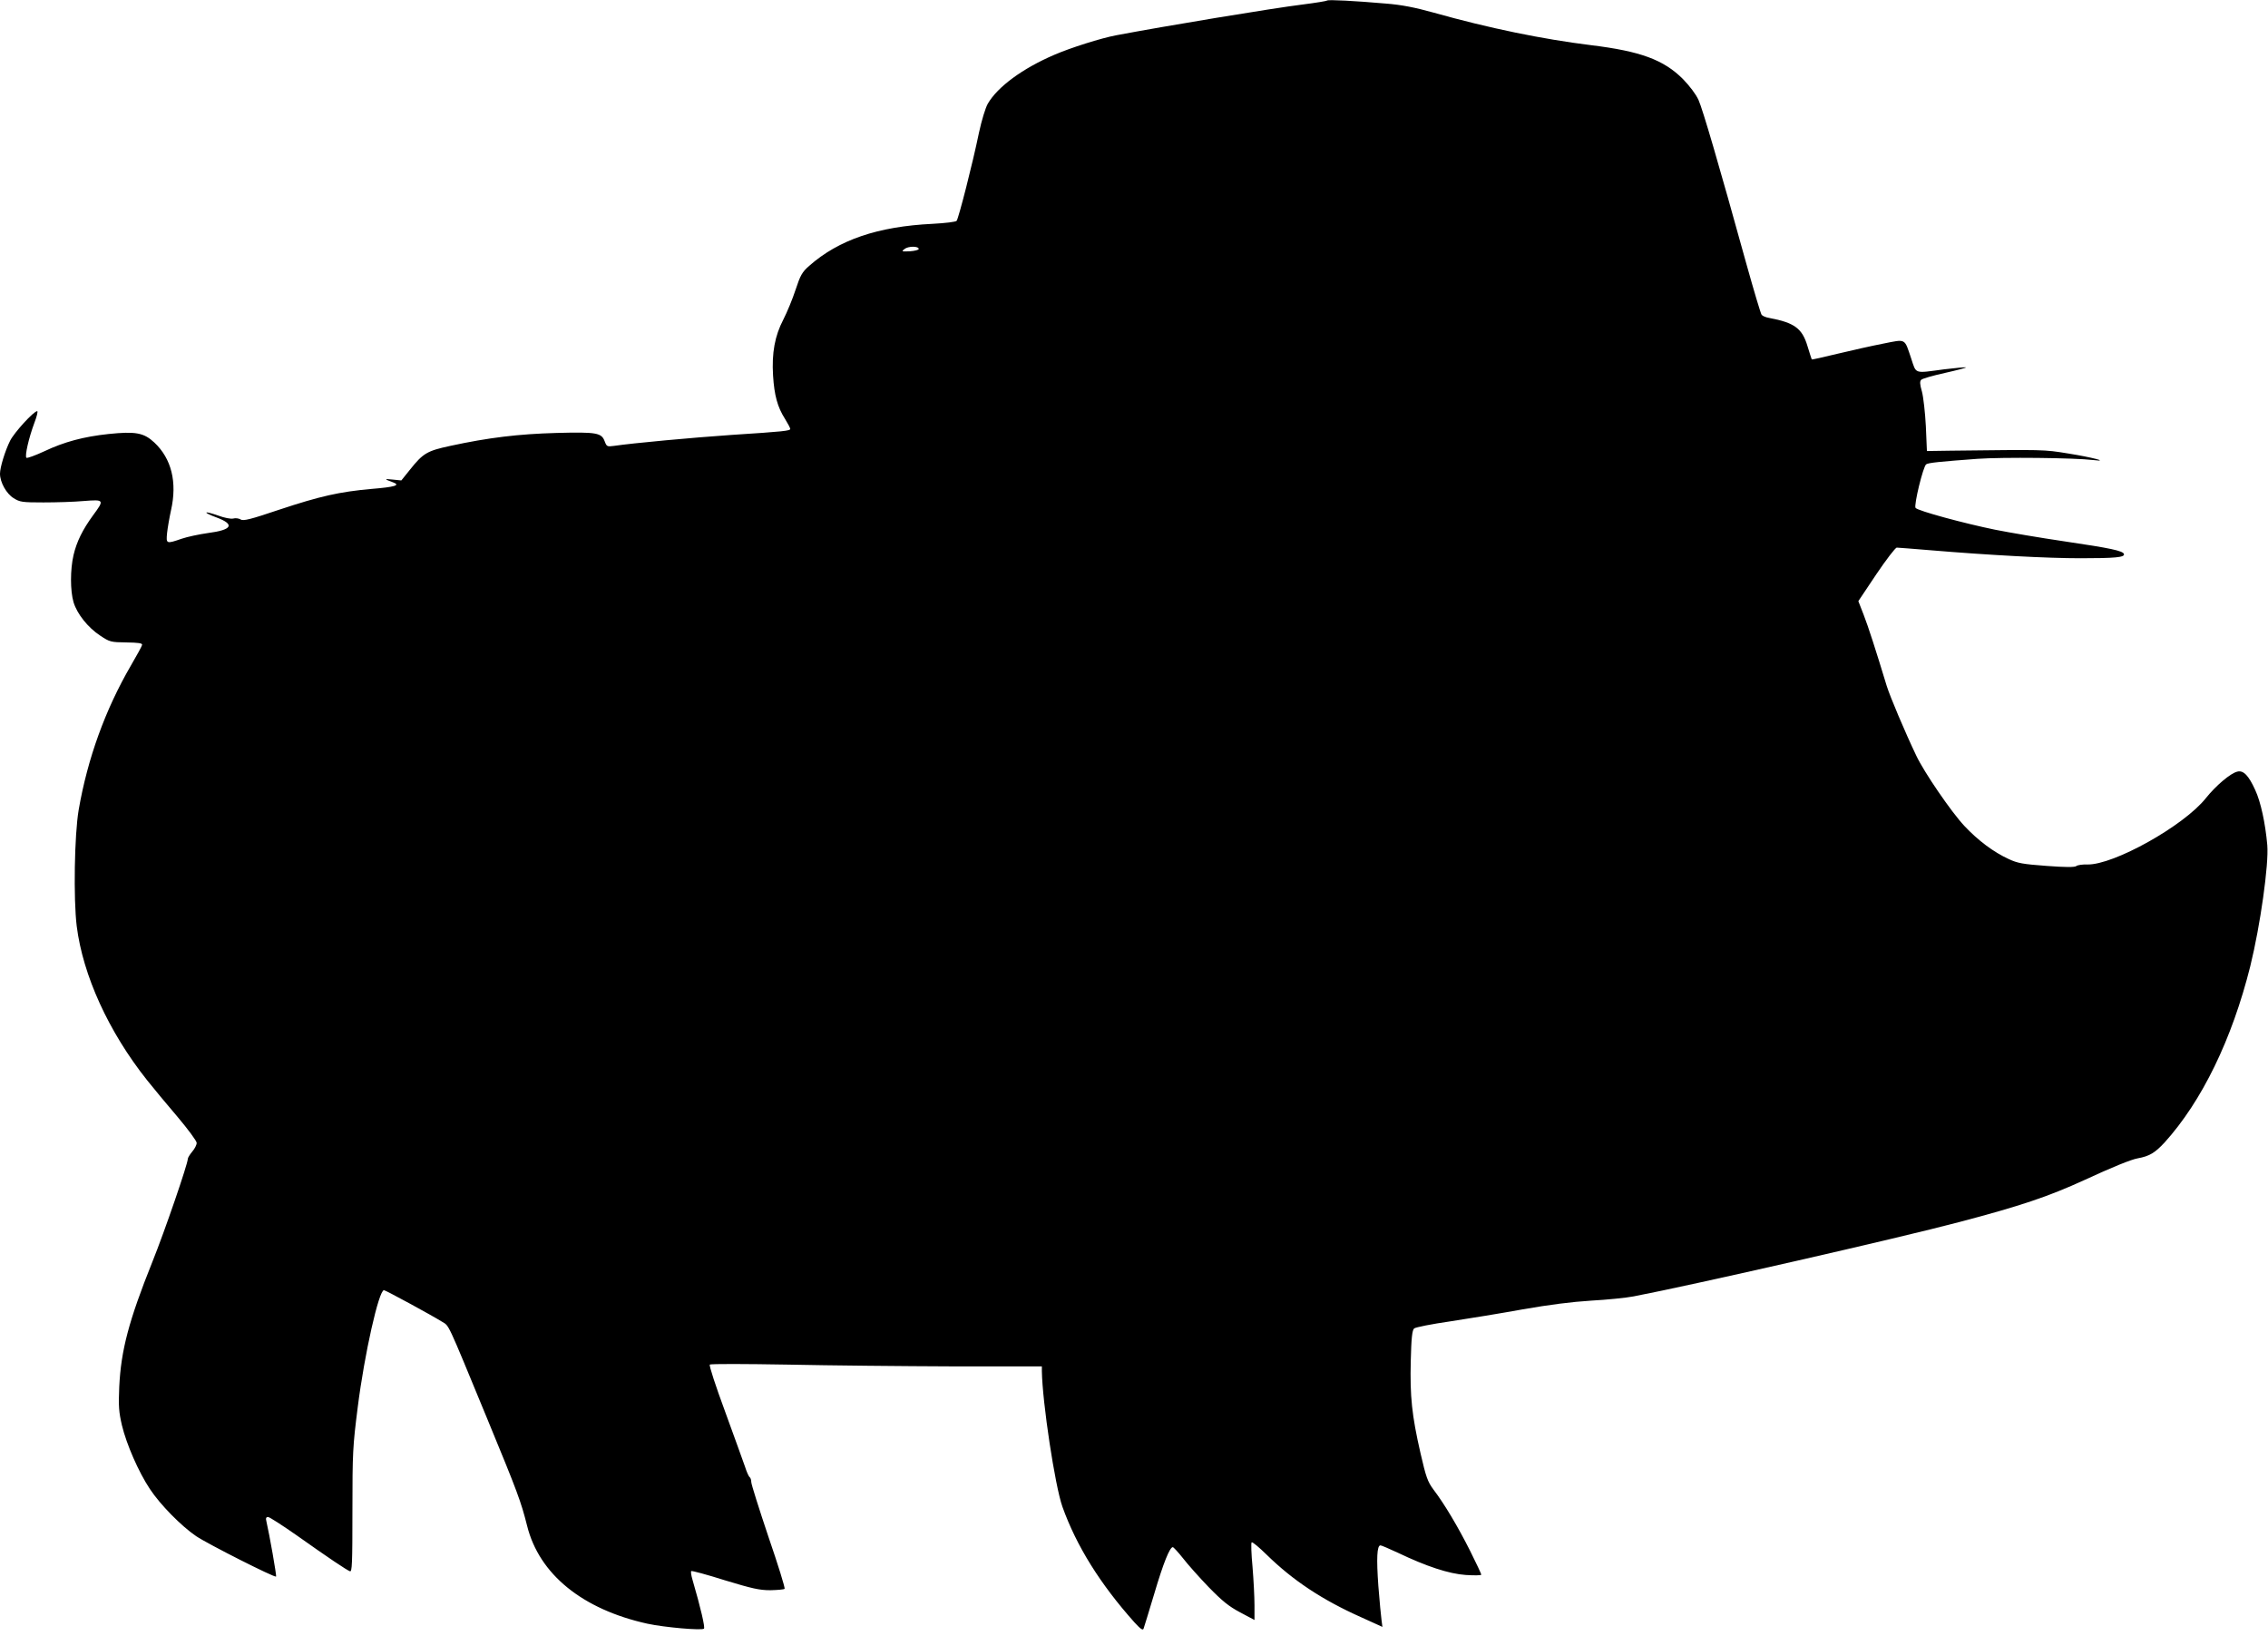 <?xml version="1.0" standalone="no"?>
<!DOCTYPE svg PUBLIC "-//W3C//DTD SVG 20010904//EN"
 "http://www.w3.org/TR/2001/REC-SVG-20010904/DTD/svg10.dtd">
<svg version="1.0" xmlns="http://www.w3.org/2000/svg"
 width="1280pt" height="923pt" viewBox="0 0 1280 923"
 preserveAspectRatio="xMidYMid meet">
<g transform="translate(0,923) scale(0.1,-0.1)"
fill="#000000" stroke="none">
<path d="M7490 9227 c-3 -3 -64 -13 -135 -22 -178 -22 -780 -122 -1055 -174
-86 -16 -259 -71 -349 -110 -180 -77 -321 -181 -376 -276 -13 -22 -35 -94 -50
-164 -36 -175 -115 -483 -126 -497 -5 -6 -62 -13 -136 -17 -309 -15 -529 -90
-696 -237 -40 -35 -50 -53 -77 -135 -17 -52 -48 -127 -69 -168 -48 -92 -66
-188 -58 -317 7 -111 25 -177 67 -243 16 -26 30 -52 30 -57 0 -11 -35 -15
-330 -34 -219 -15 -557 -46 -665 -62 -38 -5 -41 -4 -52 25 -18 49 -44 54 -273
48 -214 -6 -382 -26 -599 -73 -130 -28 -153 -41 -227 -134 l-49 -61 -50 5
c-48 5 -48 3 4 -16 43 -16 10 -26 -124 -37 -178 -16 -287 -40 -519 -117 -163
-55 -203 -65 -218 -55 -10 6 -29 9 -42 5 -14 -3 -50 4 -85 17 -34 12 -64 20
-66 17 -3 -3 22 -15 55 -27 108 -40 92 -71 -48 -89 -49 -7 -115 -21 -147 -32
-87 -30 -88 -29 -82 33 3 28 13 86 22 127 36 159 3 292 -94 383 -59 55 -105
64 -259 48 -140 -15 -249 -44 -361 -97 -52 -24 -98 -41 -102 -37 -10 10 13
111 45 197 14 36 21 66 16 66 -20 0 -130 -121 -153 -167 -28 -56 -57 -150 -57
-186 0 -48 36 -113 77 -138 35 -22 48 -24 168 -24 72 0 174 3 228 8 116 9 117
7 52 -81 -59 -81 -92 -148 -110 -224 -19 -82 -19 -201 0 -266 20 -66 81 -143
151 -189 53 -35 59 -37 147 -38 68 -1 91 -4 89 -14 -1 -7 -30 -59 -63 -116
-144 -247 -245 -525 -295 -815 -24 -140 -30 -502 -11 -656 35 -278 180 -596
397 -869 35 -44 112 -137 172 -207 59 -70 108 -136 108 -147 0 -11 -11 -33
-25 -49 -14 -17 -25 -35 -25 -41 0 -28 -130 -407 -200 -581 -134 -334 -177
-500 -187 -705 -5 -111 -2 -143 15 -217 26 -108 94 -264 158 -360 58 -88 177
-209 261 -266 67 -45 443 -235 451 -228 4 4 -37 236 -55 314 -4 15 -1 22 10
22 8 0 79 -46 158 -101 185 -131 285 -198 304 -205 12 -5 14 41 14 343 0 327
2 362 30 583 38 301 119 660 148 660 9 0 272 -143 326 -177 44 -28 23 18 257
-549 173 -419 190 -466 225 -604 68 -273 312 -471 679 -552 98 -21 306 -39
319 -28 7 7 -18 116 -65 277 -7 23 -10 45 -7 48 3 3 89 -20 190 -52 155 -47
195 -56 257 -56 41 1 77 4 80 8 4 4 -37 136 -91 293 -53 158 -97 297 -97 309
0 12 -4 24 -9 28 -5 3 -17 29 -26 58 -10 28 -60 168 -112 310 -54 146 -92 262
-87 267 5 5 203 4 439 0 237 -5 656 -9 933 -10 l502 0 0 -27 c3 -177 74 -647
116 -765 79 -221 213 -436 407 -653 34 -37 47 -46 51 -35 3 8 30 96 60 196 52
176 88 264 105 264 4 0 30 -28 57 -62 27 -35 92 -108 145 -163 77 -79 114
-109 178 -143 l81 -43 0 83 c0 46 -5 143 -11 216 -7 73 -9 136 -5 139 4 4 41
-27 84 -69 149 -146 315 -256 535 -354 l119 -54 -5 38 c-3 20 -11 107 -18 194
-11 154 -8 228 12 228 6 0 49 -19 97 -41 163 -78 288 -119 384 -126 48 -3 88
-3 88 2 0 4 -28 64 -63 134 -68 135 -145 265 -207 346 -33 45 -42 70 -73 205
-49 214 -60 320 -55 521 3 130 8 173 19 183 8 7 100 25 204 40 105 16 289 46
410 68 149 26 273 42 385 49 91 5 199 16 240 24 330 63 1497 329 1840 420 342
90 500 143 705 237 153 71 264 116 300 122 66 12 97 31 151 89 211 233 381
583 484 995 57 232 105 575 96 683 -11 125 -37 244 -68 311 -37 82 -67 113
-101 104 -39 -9 -121 -79 -178 -150 -124 -156 -520 -377 -668 -374 -27 1 -56
-3 -63 -9 -9 -7 -61 -7 -168 1 -134 10 -163 15 -214 39 -85 39 -172 104 -250
187 -73 78 -226 301 -271 396 -64 134 -148 333 -167 394 -62 204 -104 334
-130 401 l-30 77 101 151 c56 83 108 151 116 151 7 0 94 -7 192 -15 335 -28
658 -45 844 -45 196 0 252 5 246 24 -6 18 -76 33 -334 71 -136 20 -313 50
-393 66 -172 35 -435 106 -449 123 -11 13 43 236 60 246 13 9 75 15 289 31
142 10 547 6 655 -7 94 -11 -10 16 -142 37 -142 23 -130 22 -663 16 l-135 -2
-6 140 c-4 77 -14 165 -22 195 -12 42 -13 58 -4 67 7 7 67 24 135 39 67 15
120 29 118 31 -2 2 -58 -3 -124 -11 -172 -23 -156 -28 -186 62 -39 115 -27
109 -158 83 -62 -12 -178 -38 -257 -57 -79 -19 -144 -34 -146 -32 -1 2 -12 35
-24 75 -30 100 -73 132 -216 159 -19 3 -38 11 -43 18 -5 6 -44 137 -87 291
-153 553 -245 867 -269 921 -15 33 -51 80 -88 118 -109 109 -240 157 -518 191
-275 34 -577 96 -890 184 -104 29 -180 44 -270 51 -172 15 -324 23 -330 17z
m-2305 -1402 c0 -5 -22 -11 -50 -13 -47 -2 -49 -1 -30 13 21 17 80 17 80 0z"/>
</g>
</svg>
